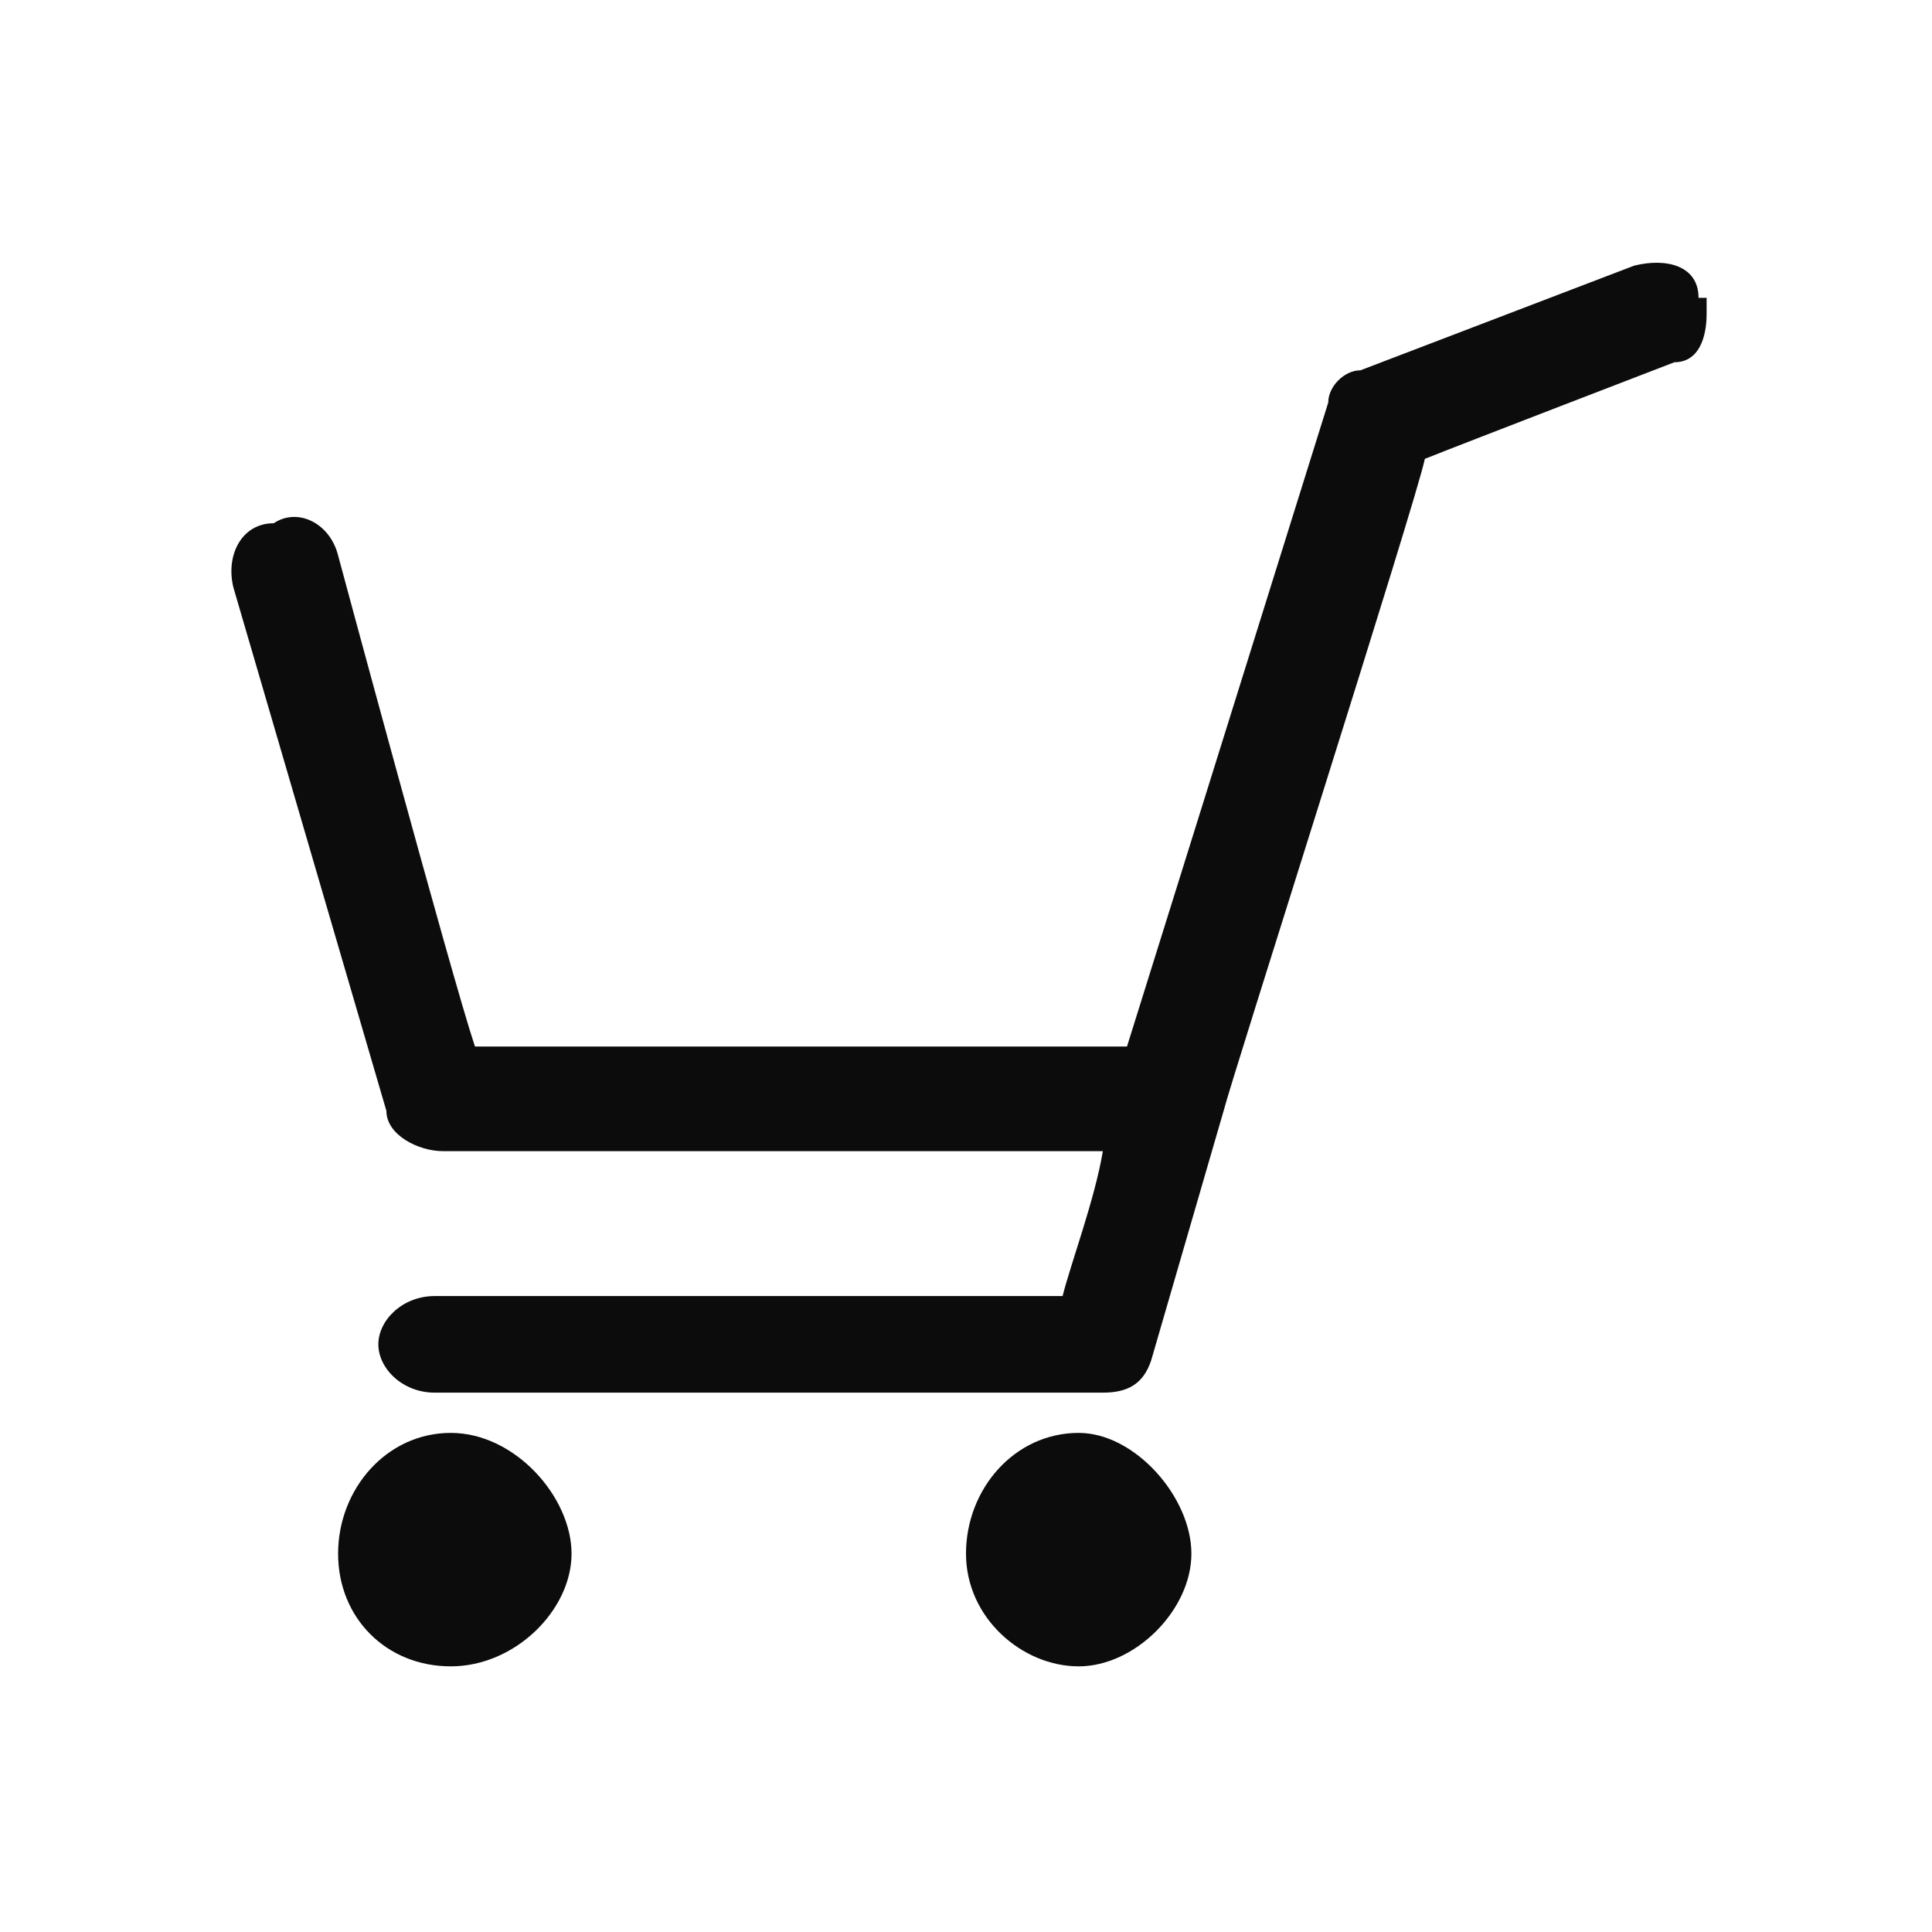 <?xml version="1.0" encoding="UTF-8"?>
<svg id="Layer_1" xmlns="http://www.w3.org/2000/svg" version="1.1" viewBox="0 0 24 24">
  <!-- Generator: Adobe Illustrator 29.4.0, SVG Export Plug-In . SVG Version: 2.1.0 Build 152)  -->
  <defs>
    <style>
      .st0 {
        fill: #0c0c0c;
        fill-rule: evenodd;
      }
    </style>
  </defs>
  <path class="st0" d="M21.1,3.7c0-.4-.4-.5-.8-.4l-3.4,1.3c-.2,0-.4.2-.4.4l-2.5,8H5.9c-.3-.9-1.7-6.1-1.7-6.1-.1-.4-.5-.6-.8-.4-.4,0-.6.4-.5.8l1.9,6.5c0,.3.4.5.7.5h8.2c-.1.6-.4,1.4-.5,1.8h-7.8c-.4,0-.7.3-.7.6s.3.6.7.6h8.3c.3,0,.5-.1.6-.4l.9-3.1h0c.1-.4,2.4-7.6,2.5-8.1.5-.2,3.1-1.2,3.1-1.2.3,0,.4-.3.4-.6s0-.1,0-.2h0ZM5.6,17.8c-.8,0-1.4.7-1.4,1.5s.6,1.4,1.4,1.4,1.5-.7,1.5-1.4-.7-1.5-1.5-1.5h0ZM13.4,17.8c-.8,0-1.4.7-1.4,1.5s.7,1.4,1.4,1.4,1.4-.7,1.4-1.4-.7-1.5-1.4-1.5h0Z"/>
</svg>